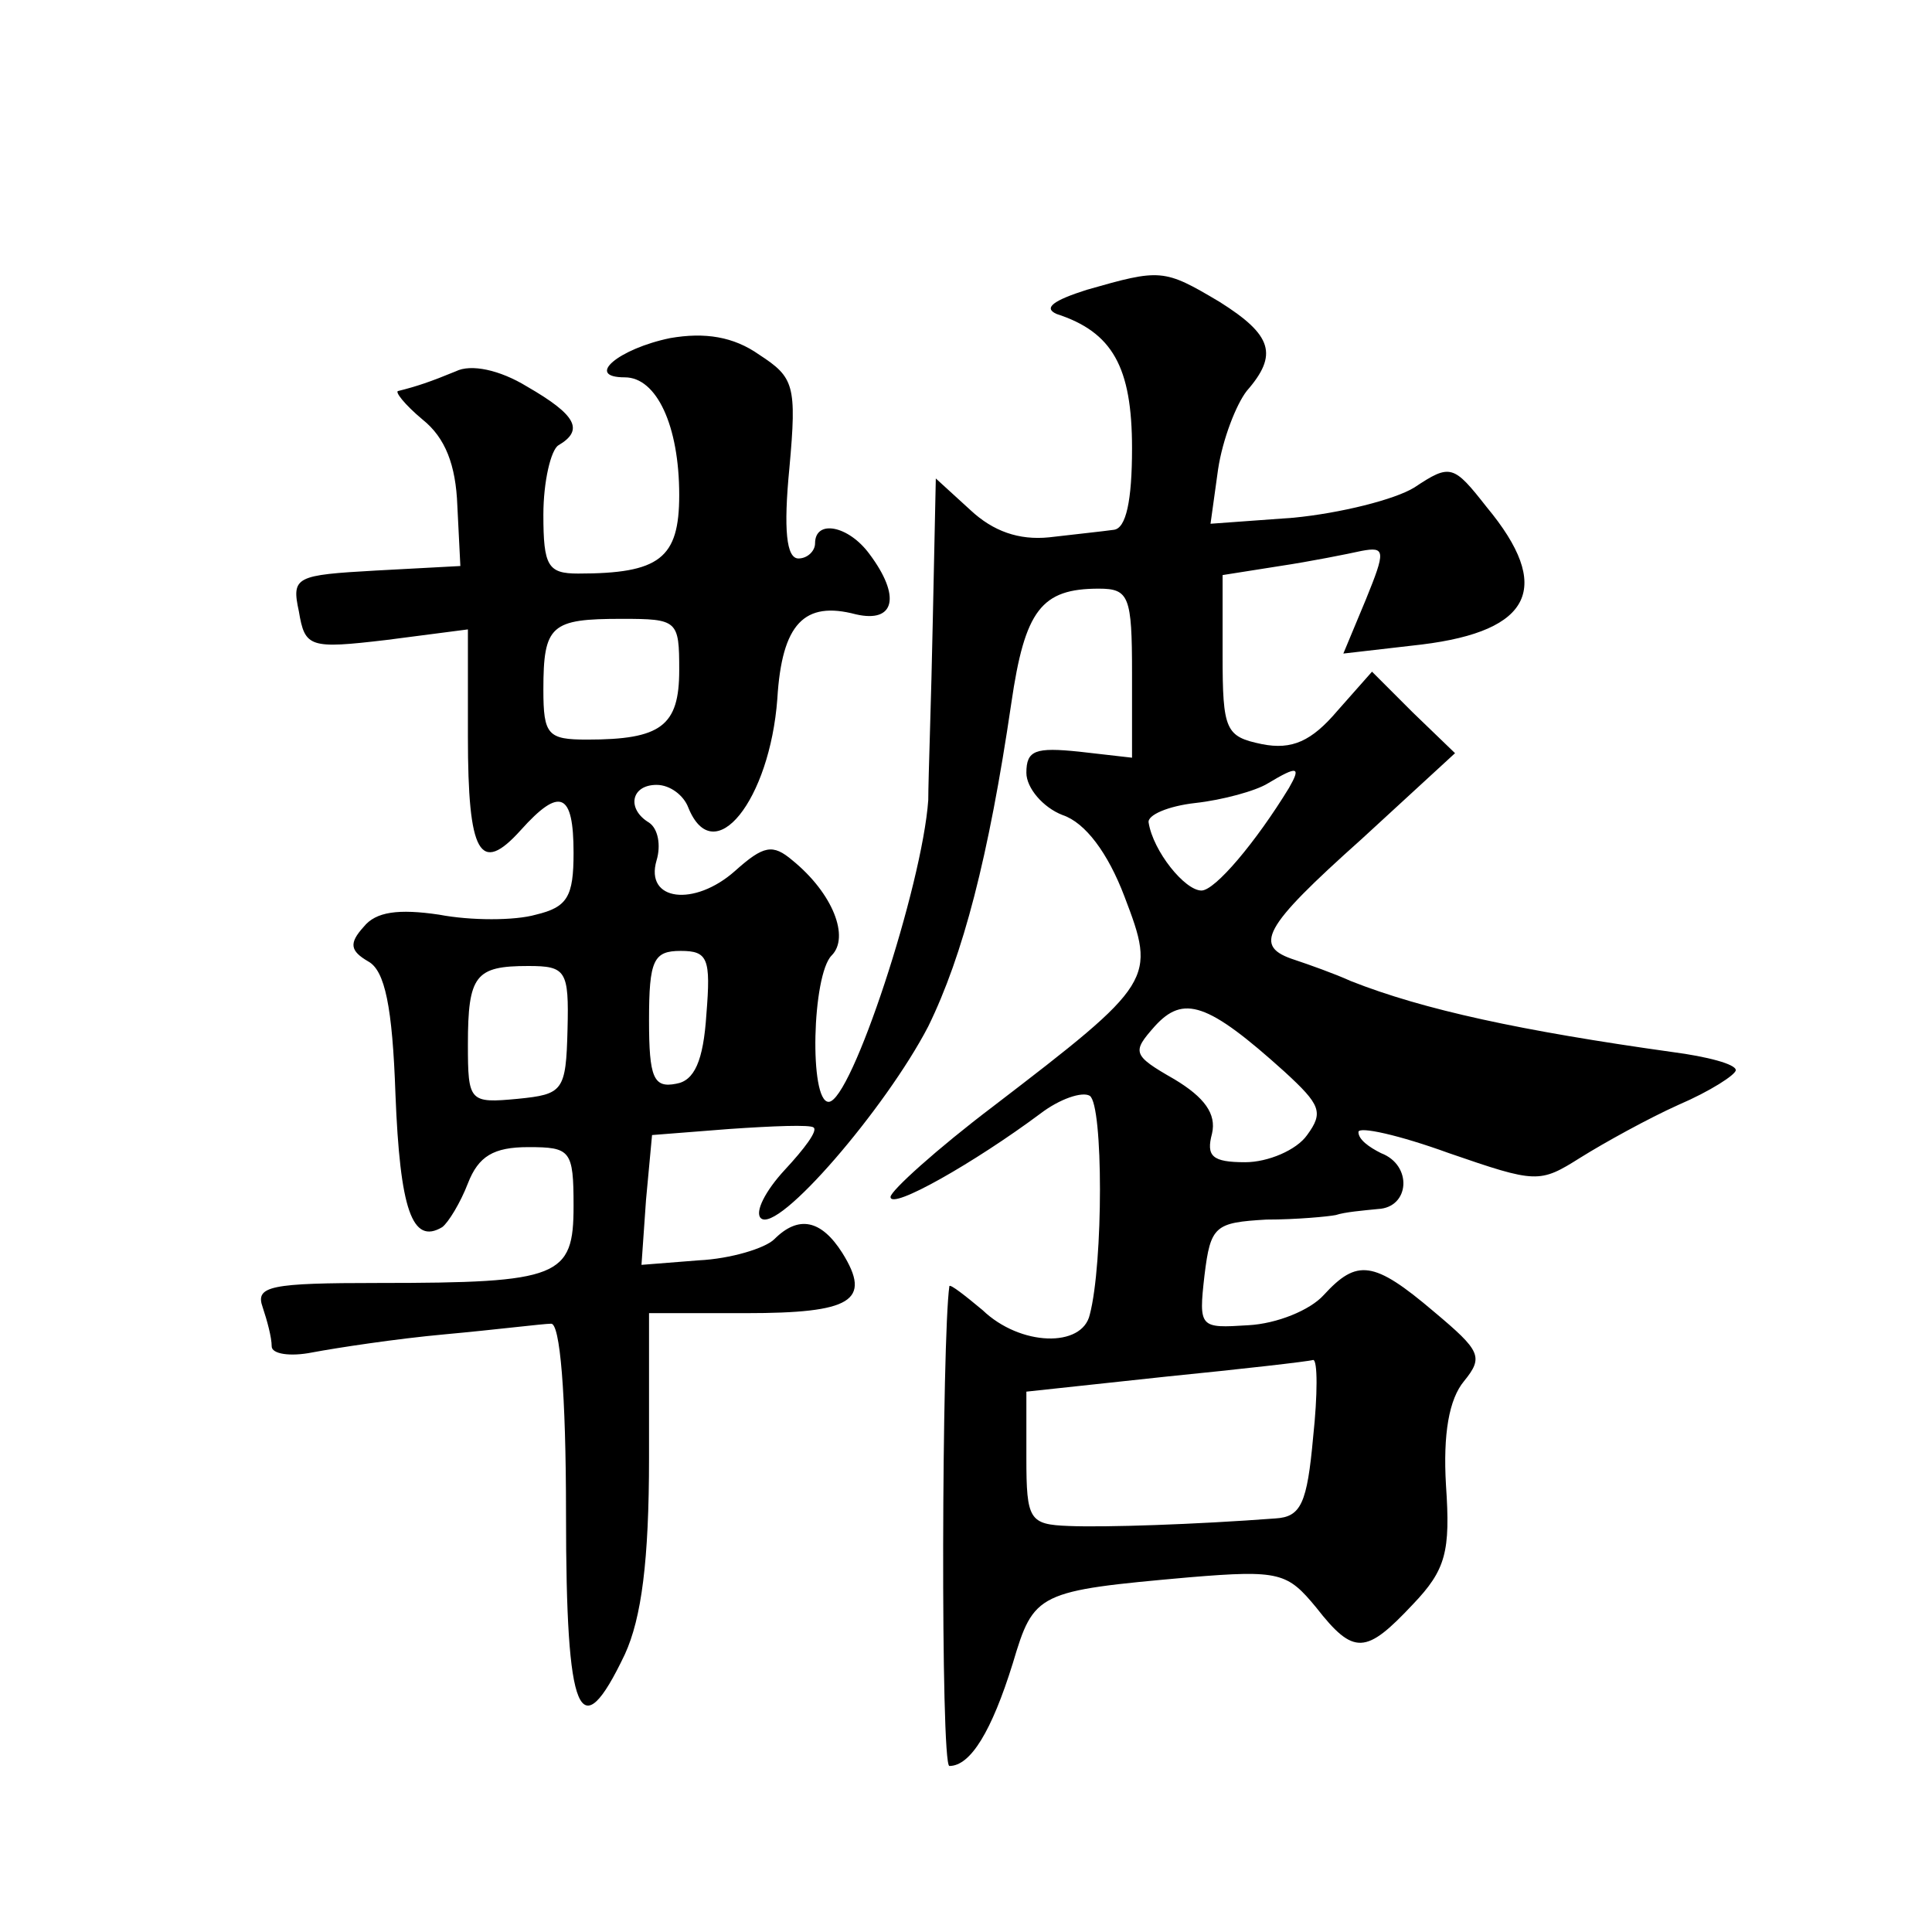<?xml version="1.0" standalone="no"?>
<!DOCTYPE svg PUBLIC "-//W3C//DTD SVG 20010904//EN"
 "http://www.w3.org/TR/2001/REC-SVG-20010904/DTD/svg10.dtd">
<svg version="1.0" xmlns="http://www.w3.org/2000/svg"
 width="128pt" height="128pt" viewBox="0 0 128 128"
 preserveAspectRatio="xMidYMid meet">
<g transform="translate(0,128) scale(0.1,-0.1)"
fill="#0" stroke="none">
<path d="M720 1088 c-22 -7 -29 -12 -20 -16 37 -12 50 -35 50 -89 0 -35 -4 -53
-12 -54 -7 -1 -26 -3 -43 -5 -20 -2 -37 4 -52 18 l-23 21 -2 -94 c-1 -52 -3 -105
-3 -119 -4 -57 -51 -200 -66 -200 -13 0 -11 84 2 97 12 12 1 41 -26 63 -13 11 -19
10 -38 -7 -27 -24 -60 -20 -52 7 3 10 1 21 -5 25 -15 9 -12 25 5 25 9 0 18 -7 21
-15 17 -42 54 5 59 72 3 50 18 65 52 56 26 -6 30 12 9 40 -14 19 -36 23 -36 7 0
-5 -5 -10 -11 -10 -8 0 -10 19 -6 60 5 55 3 60 -20 75 -17 12 -36 15 -59 11 -34
-7 -57 -26 -30 -26 21 0 36 -32 36 -78 0 -42 -13 -52 -67 -52 -20 0 -23 5 -23 39
0 22 5 43 10 46 17 10 12 20 -21 39 -18 11 -37 15 -47 10 -17 -7 -26 -10 -38 -13
-3 0 4 -9 16 -19 15 -12 22 -30 23 -57 l2 -40 -56 -3 c-53 -3 -56 -4 -51 -27 4
-24 7 -25 58 -19 l54 7 0 -71 c0 -78 8 -92 35 -62 26 29 35 25 35 -15 0 -29 -4
-36 -25 -41 -14 -4 -43 -4 -64 0 -27 4 -42 2 -50 -8 -10 -11 -9 -16 3 -23 11 -6
16 -30 18 -88 3 -76 11 -100 31 -88 4 3 12 16 17 29 7 18 17 24 40 24 28 0 30 -2
30 -39 0 -47 -9 -51 -129 -51 -72 0 -82 -2 -77 -16 3 -9 6 -20 6 -26 0 -5 12 -7
27 -4 16 3 55 9 88 12 33 3 65 7 70 7 6 1 10 -46 10 -126 0 -135 9 -156 39 -93
11 24 16 62 16 130 l0 96 64 0 c70 0 84 8 64 40 -14 22 -29 25 -45 9 -6 -6 -29
-13 -50 -14 l-38 -3 3 43 4 43 51 4 c29 2 54 3 56 1 3 -2 -6 -14 -19 -28 -13 -14
-20 -28 -16 -32 11 -11 83 73 111 127 23 47 40 112 55 214 9 62 20 76 58 76 20
0 22 -5 22 -56 l0 -56 -35 4 c-29 3 -35 1 -35 -14 0 -10 11 -23 24 -28 15 -5 30
-25 41 -54 21 -55 20 -57 -87 -139 -37 -28 -68 -56 -68 -60 0 -9 56 23 99 55 13
10 28 15 33 12 9 -6 9 -111 0 -145 -5 -22 -46 -21 -71 3 -12 10 -21 17 -22 16 -5
-34 -6 -318 0 -318 14 0 28 23 42 68 14 47 16 48 117 57 60 5 65 3 84 -20 25 -32
33 -31 64 2 22 23 25 35 22 79 -2 34 2 57 12 69 13 16 11 20 -20 46 -40 34 -51
35 -73 11 -9 -10 -31 -19 -50 -20 -32 -2 -33 -2 -29 33 4 33 7 35 41 37 20 0 41
2 46 3 6 2 18 3 28 4 21 1 23 29 2 37 -8 4 -15 9 -15 14 0 4 27 -2 60 -14 58 -20
60 -20 87 -3 16 10 45 26 65 35 21 9 38 20 38 23 0 4 -19 9 -42 12 -100 14 -165
28 -213 47 -11 5 -28 11 -37 14 -28 9 -22 21 44 80 l62 57 -28 27 -27 27 -23 -26
c-17 -20 -30 -26 -50 -22 -24 5 -26 9 -26 59 l0 53 38 6 c20 3 45 8 54 10 16 3
16 0 3 -32 l-15 -36 52 6 c73 9 87 38 43 91 -22 28 -24 29 -48 13 -13 -8 -49 -17
-80 -20 l-55 -4 5 36 c3 20 12 43 19 52 21 24 17 37 -18 59 -37 22 -39 22 -88 8z
m-270 -252 c0 -37 -12 -46 -61 -46 -26 0 -29 3 -29 33 0 43 5 47 52 47 37 0 38
-1 38 -34z m404 -78 c-22 -36 -49 -68 -58 -68 -11 0 -32 26 -35 45 -1 5 13 11 31
13 18 2 40 8 48 13 20 12 22 11 14 -3z m-386 -150 c-2 -31 -8 -44 -20 -46 -15 -3
-18 4 -18 42 0 40 3 46 21 46 18 0 20 -5 17 -42z m-92 -10 c-1 -41 -3 -43 -33 -46
-32 -3 -33 -2 -33 36 0 46 5 52 40 52 25 0 27 -3 26 -42z m475 -28 c24 -22 26 -27
15 -42 -7 -10 -26 -18 -41 -18 -22 0 -26 4 -22 19 3 13 -5 24 -25 36 -28 16 -28
18 -13 35 19 21 35 16 86 -30z m19 -242 c-4 -44 -8 -53 -25 -54 -53 -4 -113 -6
-137 -5 -26 1 -28 4 -28 45 l0 44 93 10 c50 5 94 10 97 11 3 0 3 -23 0 -51z"/>
</g>
</svg>
